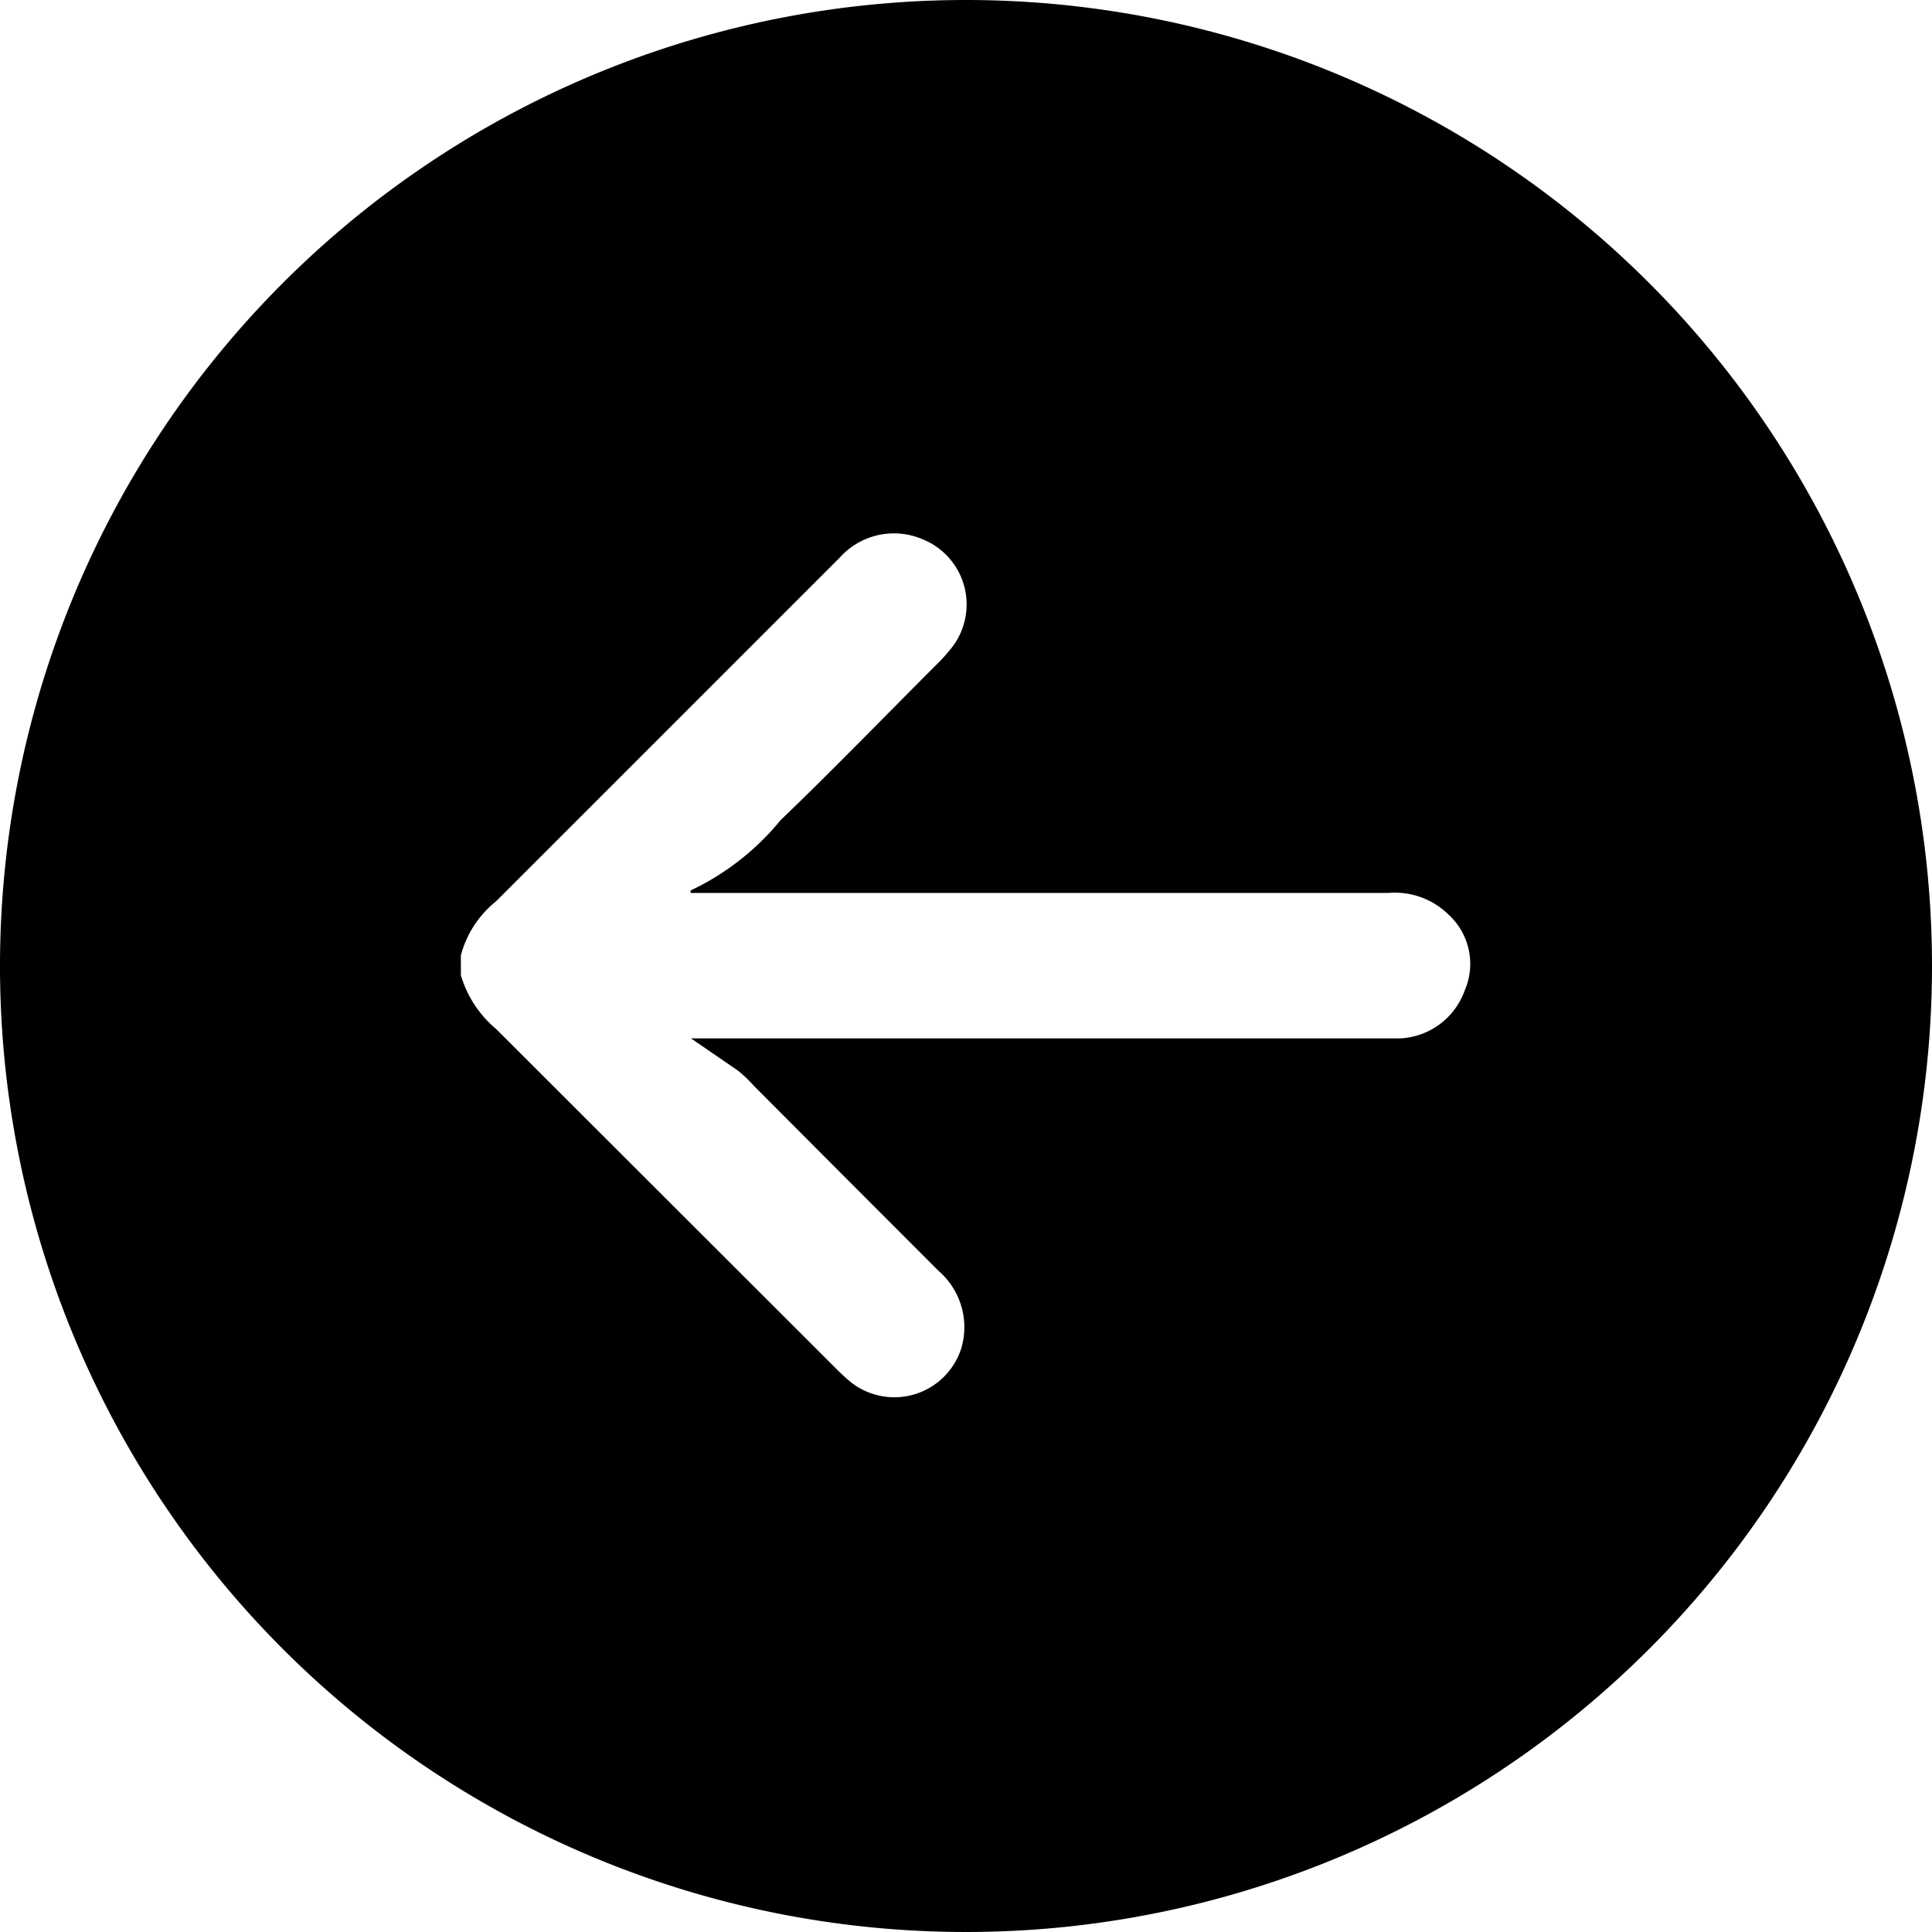 <?xml version="1.0" encoding="UTF-8"?>
<svg xmlns="http://www.w3.org/2000/svg" viewBox="0 0 55 55">
  <g id="Layer_2" data-name="Layer 2">
    <g id="Layer_1-2" data-name="Layer 1">
      <path d="M27.5,0A27.5,27.5,0,1,0,55,27.5,27.5,27.5,0,0,0,27.5,0ZM41.7,28.19a2.06,2.06,0,0,1-1.82,1.37H19.67l1.34.92a3.64,3.64,0,0,1,.45.43q2.63,2.64,5.26,5.27a2.12,2.12,0,0,1,.65,2.19,2,2,0,0,1-3.12,1,5.14,5.14,0,0,1-.42-.38l-9.71-9.7a3.15,3.15,0,0,1-1-1.53v-.56a2.92,2.92,0,0,1,1-1.54l9.78-9.78a2.07,2.07,0,0,1,2.36-.53A2,2,0,0,1,27,18.55a3.92,3.92,0,0,1-.34.37c-1.48,1.48-2.95,3-4.44,4.43a7.38,7.38,0,0,1-2.56,2l0,.07H39.53a2.18,2.18,0,0,1,1.71.62A1.9,1.9,0,0,1,41.7,28.19Z"></path>
    </g>
  </g>
</svg>
